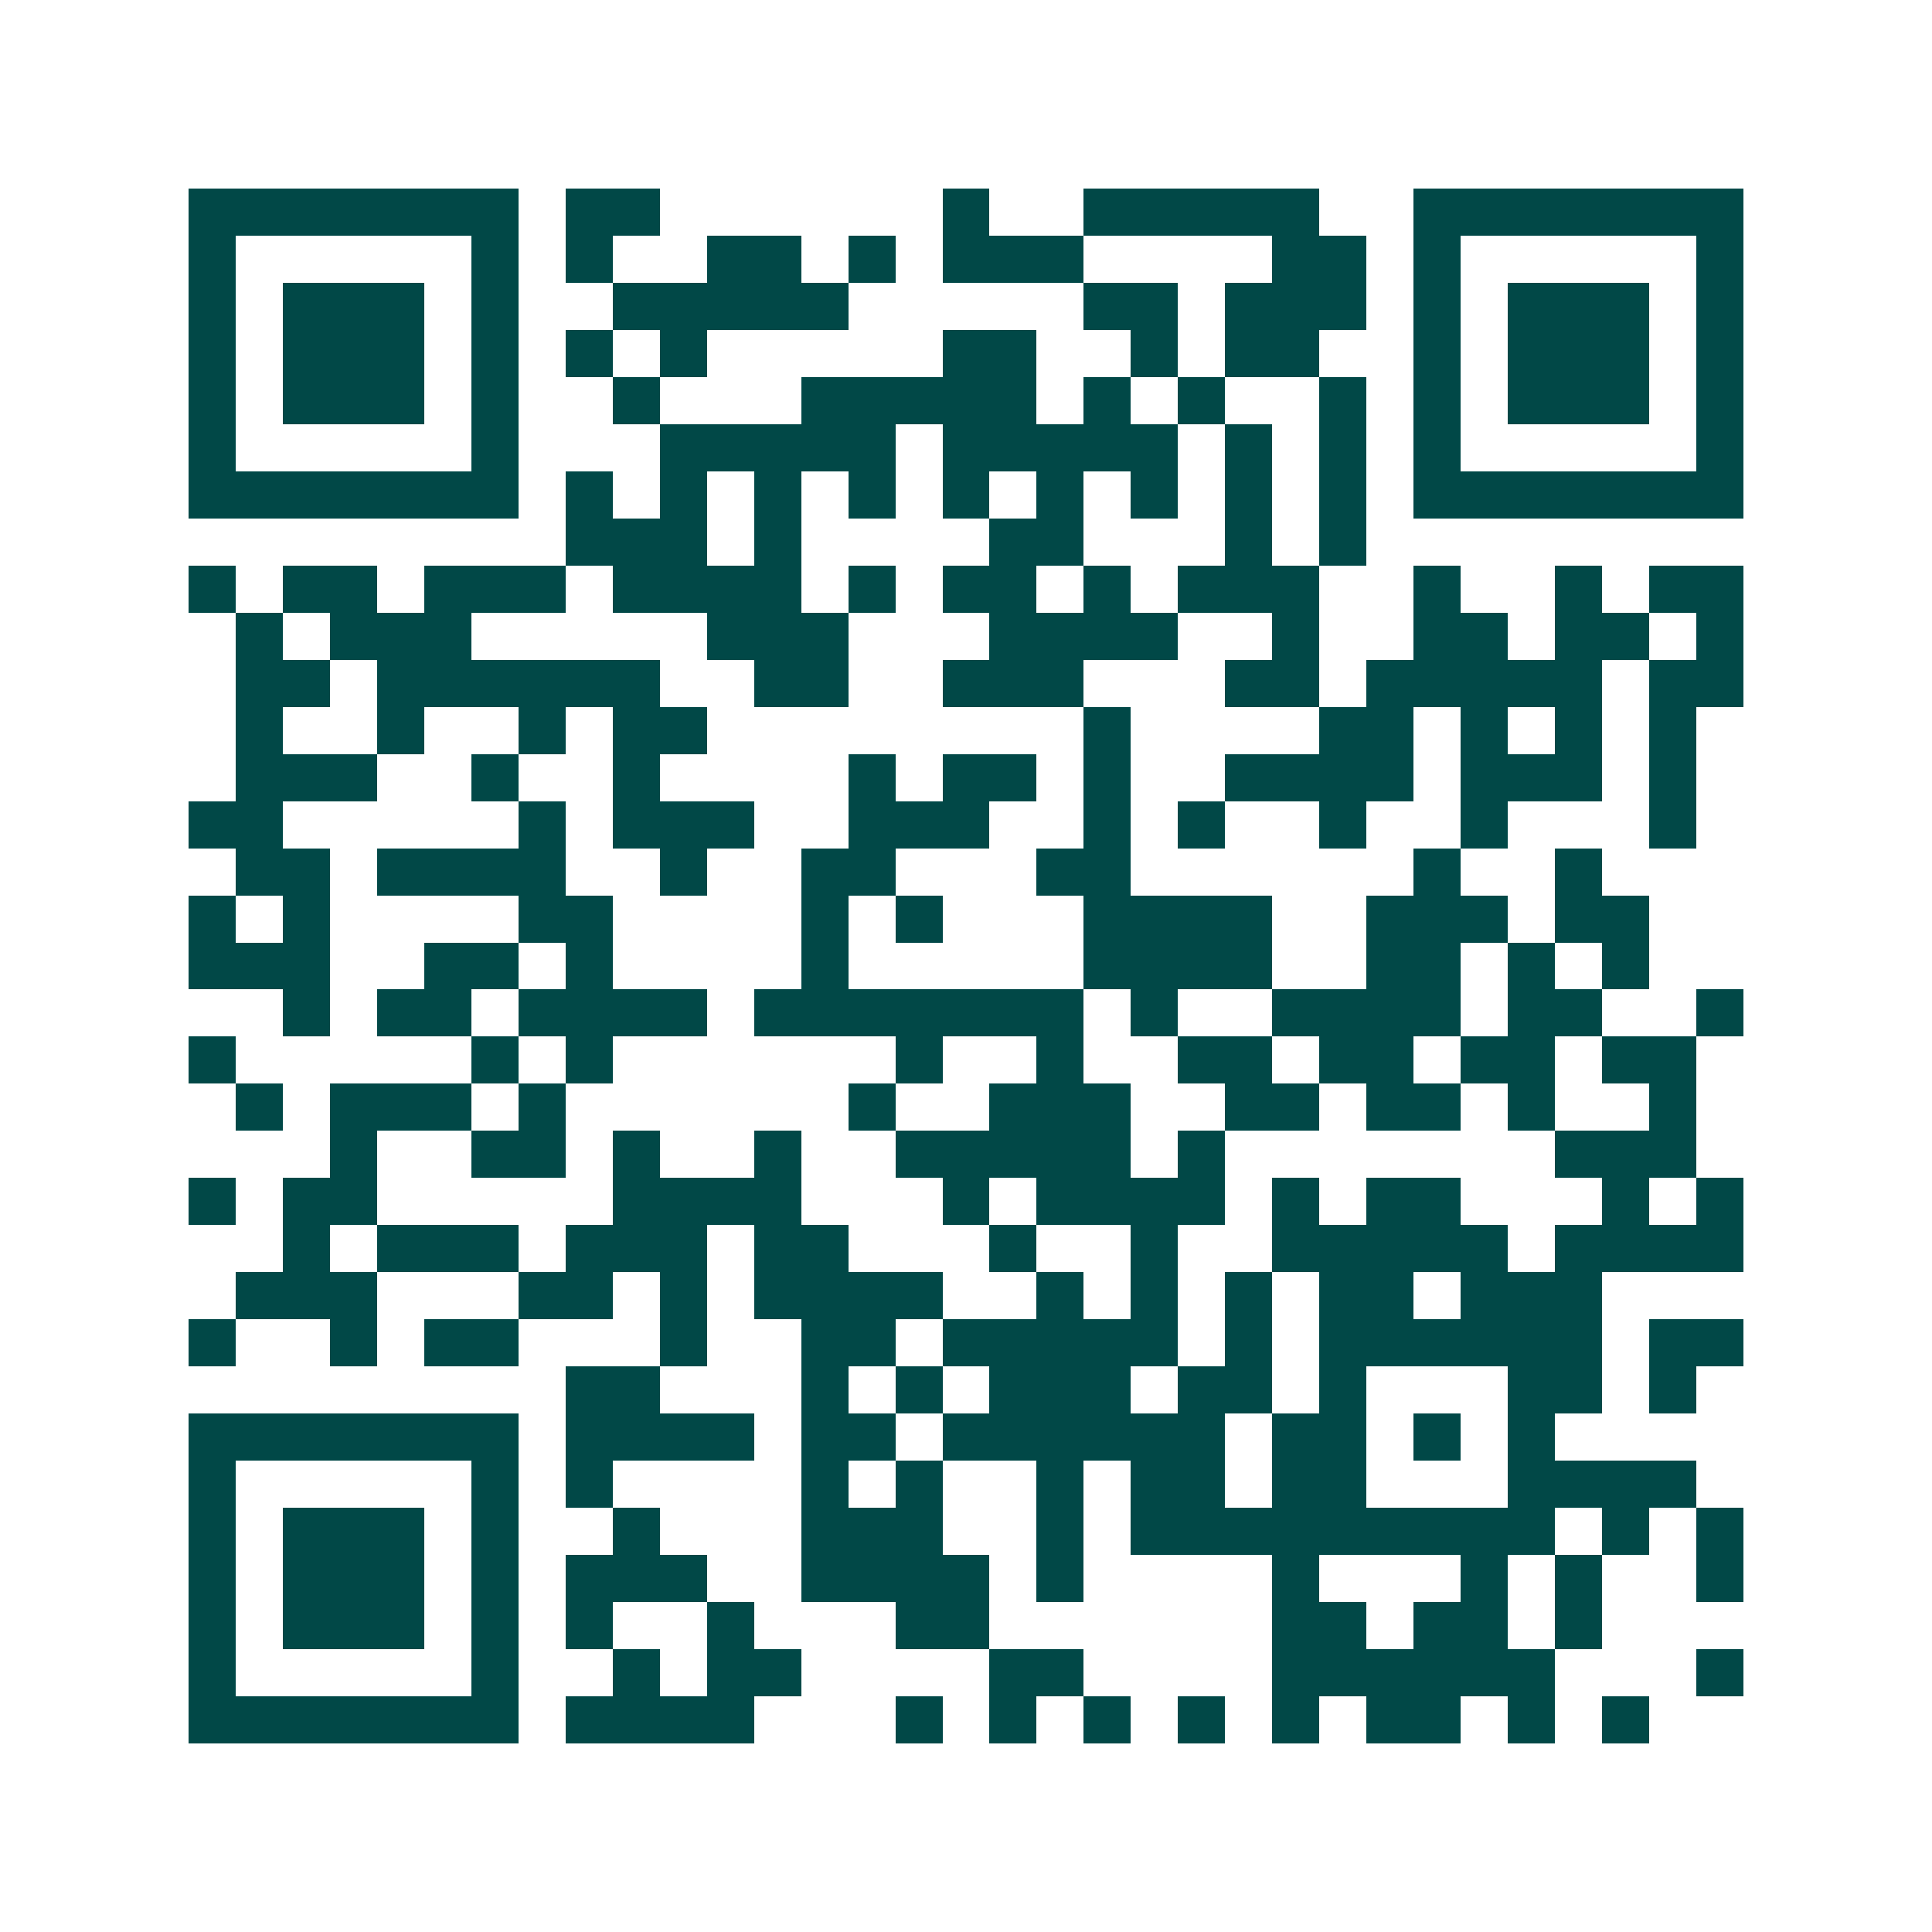 <svg xmlns="http://www.w3.org/2000/svg" width="200" height="200" viewBox="0 0 41 41" shape-rendering="crispEdges"><path fill="#ffffff" d="M0 0h41v41H0z"/><path stroke="#014847" d="M4 4.5h7m1 0h2m6 0h1m2 0h5m2 0h7M4 5.5h1m5 0h1m1 0h1m2 0h2m1 0h1m1 0h3m4 0h2m1 0h1m5 0h1M4 6.5h1m1 0h3m1 0h1m2 0h5m5 0h2m1 0h3m1 0h1m1 0h3m1 0h1M4 7.5h1m1 0h3m1 0h1m1 0h1m1 0h1m5 0h2m2 0h1m1 0h2m2 0h1m1 0h3m1 0h1M4 8.5h1m1 0h3m1 0h1m2 0h1m3 0h5m1 0h1m1 0h1m2 0h1m1 0h1m1 0h3m1 0h1M4 9.5h1m5 0h1m3 0h5m1 0h5m1 0h1m1 0h1m1 0h1m5 0h1M4 10.5h7m1 0h1m1 0h1m1 0h1m1 0h1m1 0h1m1 0h1m1 0h1m1 0h1m1 0h1m1 0h7M12 11.5h3m1 0h1m4 0h2m3 0h1m1 0h1M4 12.5h1m1 0h2m1 0h3m1 0h4m1 0h1m1 0h2m1 0h1m1 0h3m2 0h1m2 0h1m1 0h2M5 13.5h1m1 0h3m5 0h3m3 0h4m2 0h1m2 0h2m1 0h2m1 0h1M5 14.5h2m1 0h6m2 0h2m2 0h3m3 0h2m1 0h5m1 0h2M5 15.5h1m2 0h1m2 0h1m1 0h2m8 0h1m4 0h2m1 0h1m1 0h1m1 0h1M5 16.5h3m2 0h1m2 0h1m4 0h1m1 0h2m1 0h1m2 0h4m1 0h3m1 0h1M4 17.5h2m5 0h1m1 0h3m2 0h3m2 0h1m1 0h1m2 0h1m2 0h1m3 0h1M5 18.5h2m1 0h4m2 0h1m2 0h2m3 0h2m6 0h1m2 0h1M4 19.5h1m1 0h1m4 0h2m4 0h1m1 0h1m3 0h4m2 0h3m1 0h2M4 20.5h3m2 0h2m1 0h1m4 0h1m5 0h4m2 0h2m1 0h1m1 0h1M6 21.5h1m1 0h2m1 0h4m1 0h7m1 0h1m2 0h4m1 0h2m2 0h1M4 22.5h1m5 0h1m1 0h1m6 0h1m2 0h1m2 0h2m1 0h2m1 0h2m1 0h2M5 23.5h1m1 0h3m1 0h1m6 0h1m2 0h3m2 0h2m1 0h2m1 0h1m2 0h1M7 24.5h1m2 0h2m1 0h1m2 0h1m2 0h5m1 0h1m7 0h3M4 25.5h1m1 0h2m5 0h4m3 0h1m1 0h4m1 0h1m1 0h2m3 0h1m1 0h1M6 26.5h1m1 0h3m1 0h3m1 0h2m3 0h1m2 0h1m2 0h5m1 0h4M5 27.5h3m3 0h2m1 0h1m1 0h4m2 0h1m1 0h1m1 0h1m1 0h2m1 0h3M4 28.5h1m2 0h1m1 0h2m3 0h1m2 0h2m1 0h5m1 0h1m1 0h6m1 0h2M12 29.5h2m3 0h1m1 0h1m1 0h3m1 0h2m1 0h1m3 0h2m1 0h1M4 30.5h7m1 0h4m1 0h2m1 0h6m1 0h2m1 0h1m1 0h1M4 31.5h1m5 0h1m1 0h1m4 0h1m1 0h1m2 0h1m1 0h2m1 0h2m3 0h4M4 32.5h1m1 0h3m1 0h1m2 0h1m3 0h3m2 0h1m1 0h9m1 0h1m1 0h1M4 33.5h1m1 0h3m1 0h1m1 0h3m2 0h4m1 0h1m4 0h1m3 0h1m1 0h1m2 0h1M4 34.5h1m1 0h3m1 0h1m1 0h1m2 0h1m3 0h2m6 0h2m1 0h2m1 0h1M4 35.5h1m5 0h1m2 0h1m1 0h2m4 0h2m4 0h6m3 0h1M4 36.5h7m1 0h4m3 0h1m1 0h1m1 0h1m1 0h1m1 0h1m1 0h2m1 0h1m1 0h1"/></svg>

